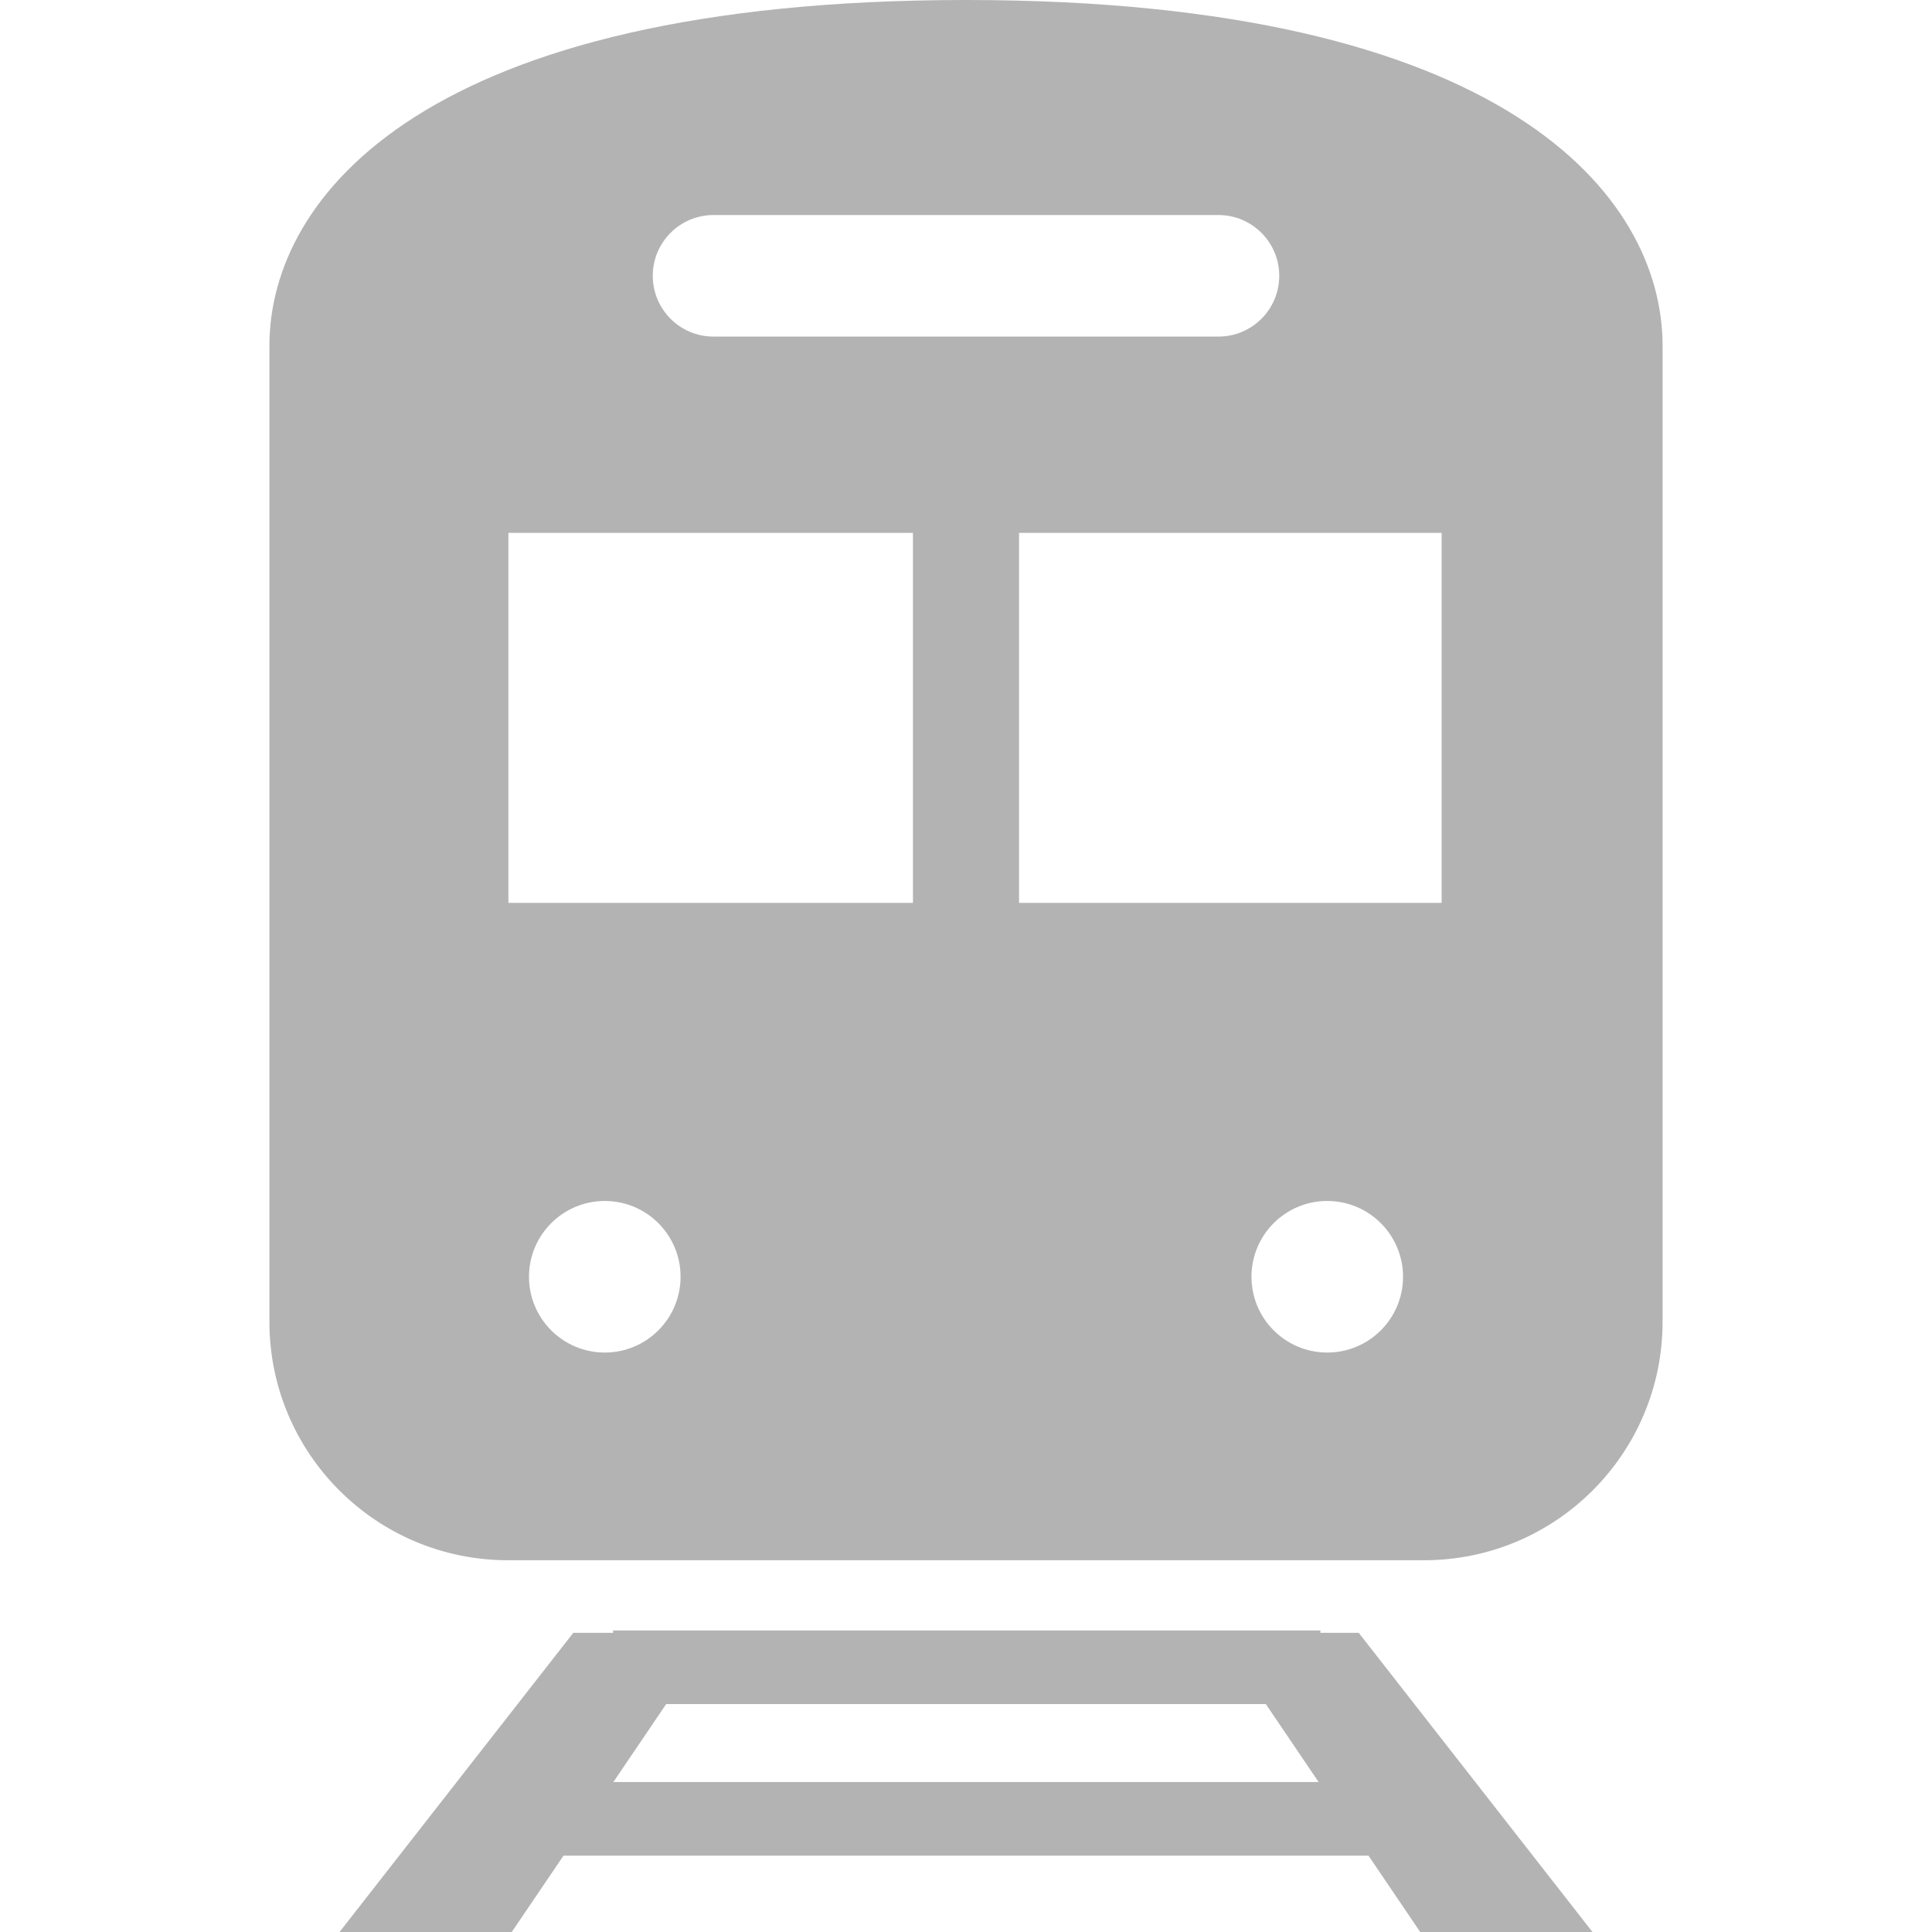 <svg width="130" height="130" viewBox="0 0 130 130" fill="none" xmlns="http://www.w3.org/2000/svg">
<path d="M88.846 109.869V109.708H41.252V109.869H38.575L22.847 130H34.436L37.916 124.863H92.083L95.562 130H107.155L91.425 109.869H88.846ZM41.274 119.907L44.826 114.664H85.175L88.726 119.907H41.274Z" fill="#B3B3B3"/>
<path d="M65 0C28.628 0 18.128 13.199 18.128 23.274V88.934C18.128 97.794 25.311 104.985 34.181 104.985H95.82C104.692 104.985 111.872 97.794 111.872 88.934V23.274C111.872 13.199 101.374 0 65 0ZM48.011 14.469H81.988C84.244 14.469 86.077 16.3 86.077 18.557C86.077 20.82 84.244 22.648 81.988 22.648H48.011C45.754 22.648 43.924 20.82 43.924 18.557C43.923 16.3 45.754 14.469 48.011 14.469ZM40.695 91.01C37.878 91.01 35.595 88.727 35.595 85.91C35.595 83.094 37.878 80.811 40.695 80.811C43.511 80.811 45.794 83.094 45.794 85.91C45.794 88.727 43.511 91.01 40.695 91.01ZM61.431 60.754H34.209V35.855H61.431V60.754ZM89.308 91.01C86.491 91.01 84.209 88.727 84.209 85.91C84.209 83.094 86.491 80.811 89.308 80.811C92.124 80.811 94.407 83.094 94.407 85.91C94.407 88.727 92.124 91.01 89.308 91.01ZM97.004 60.754H68.57V35.855H97.004V60.754Z" fill="#B3B3B3"/>
</svg>
